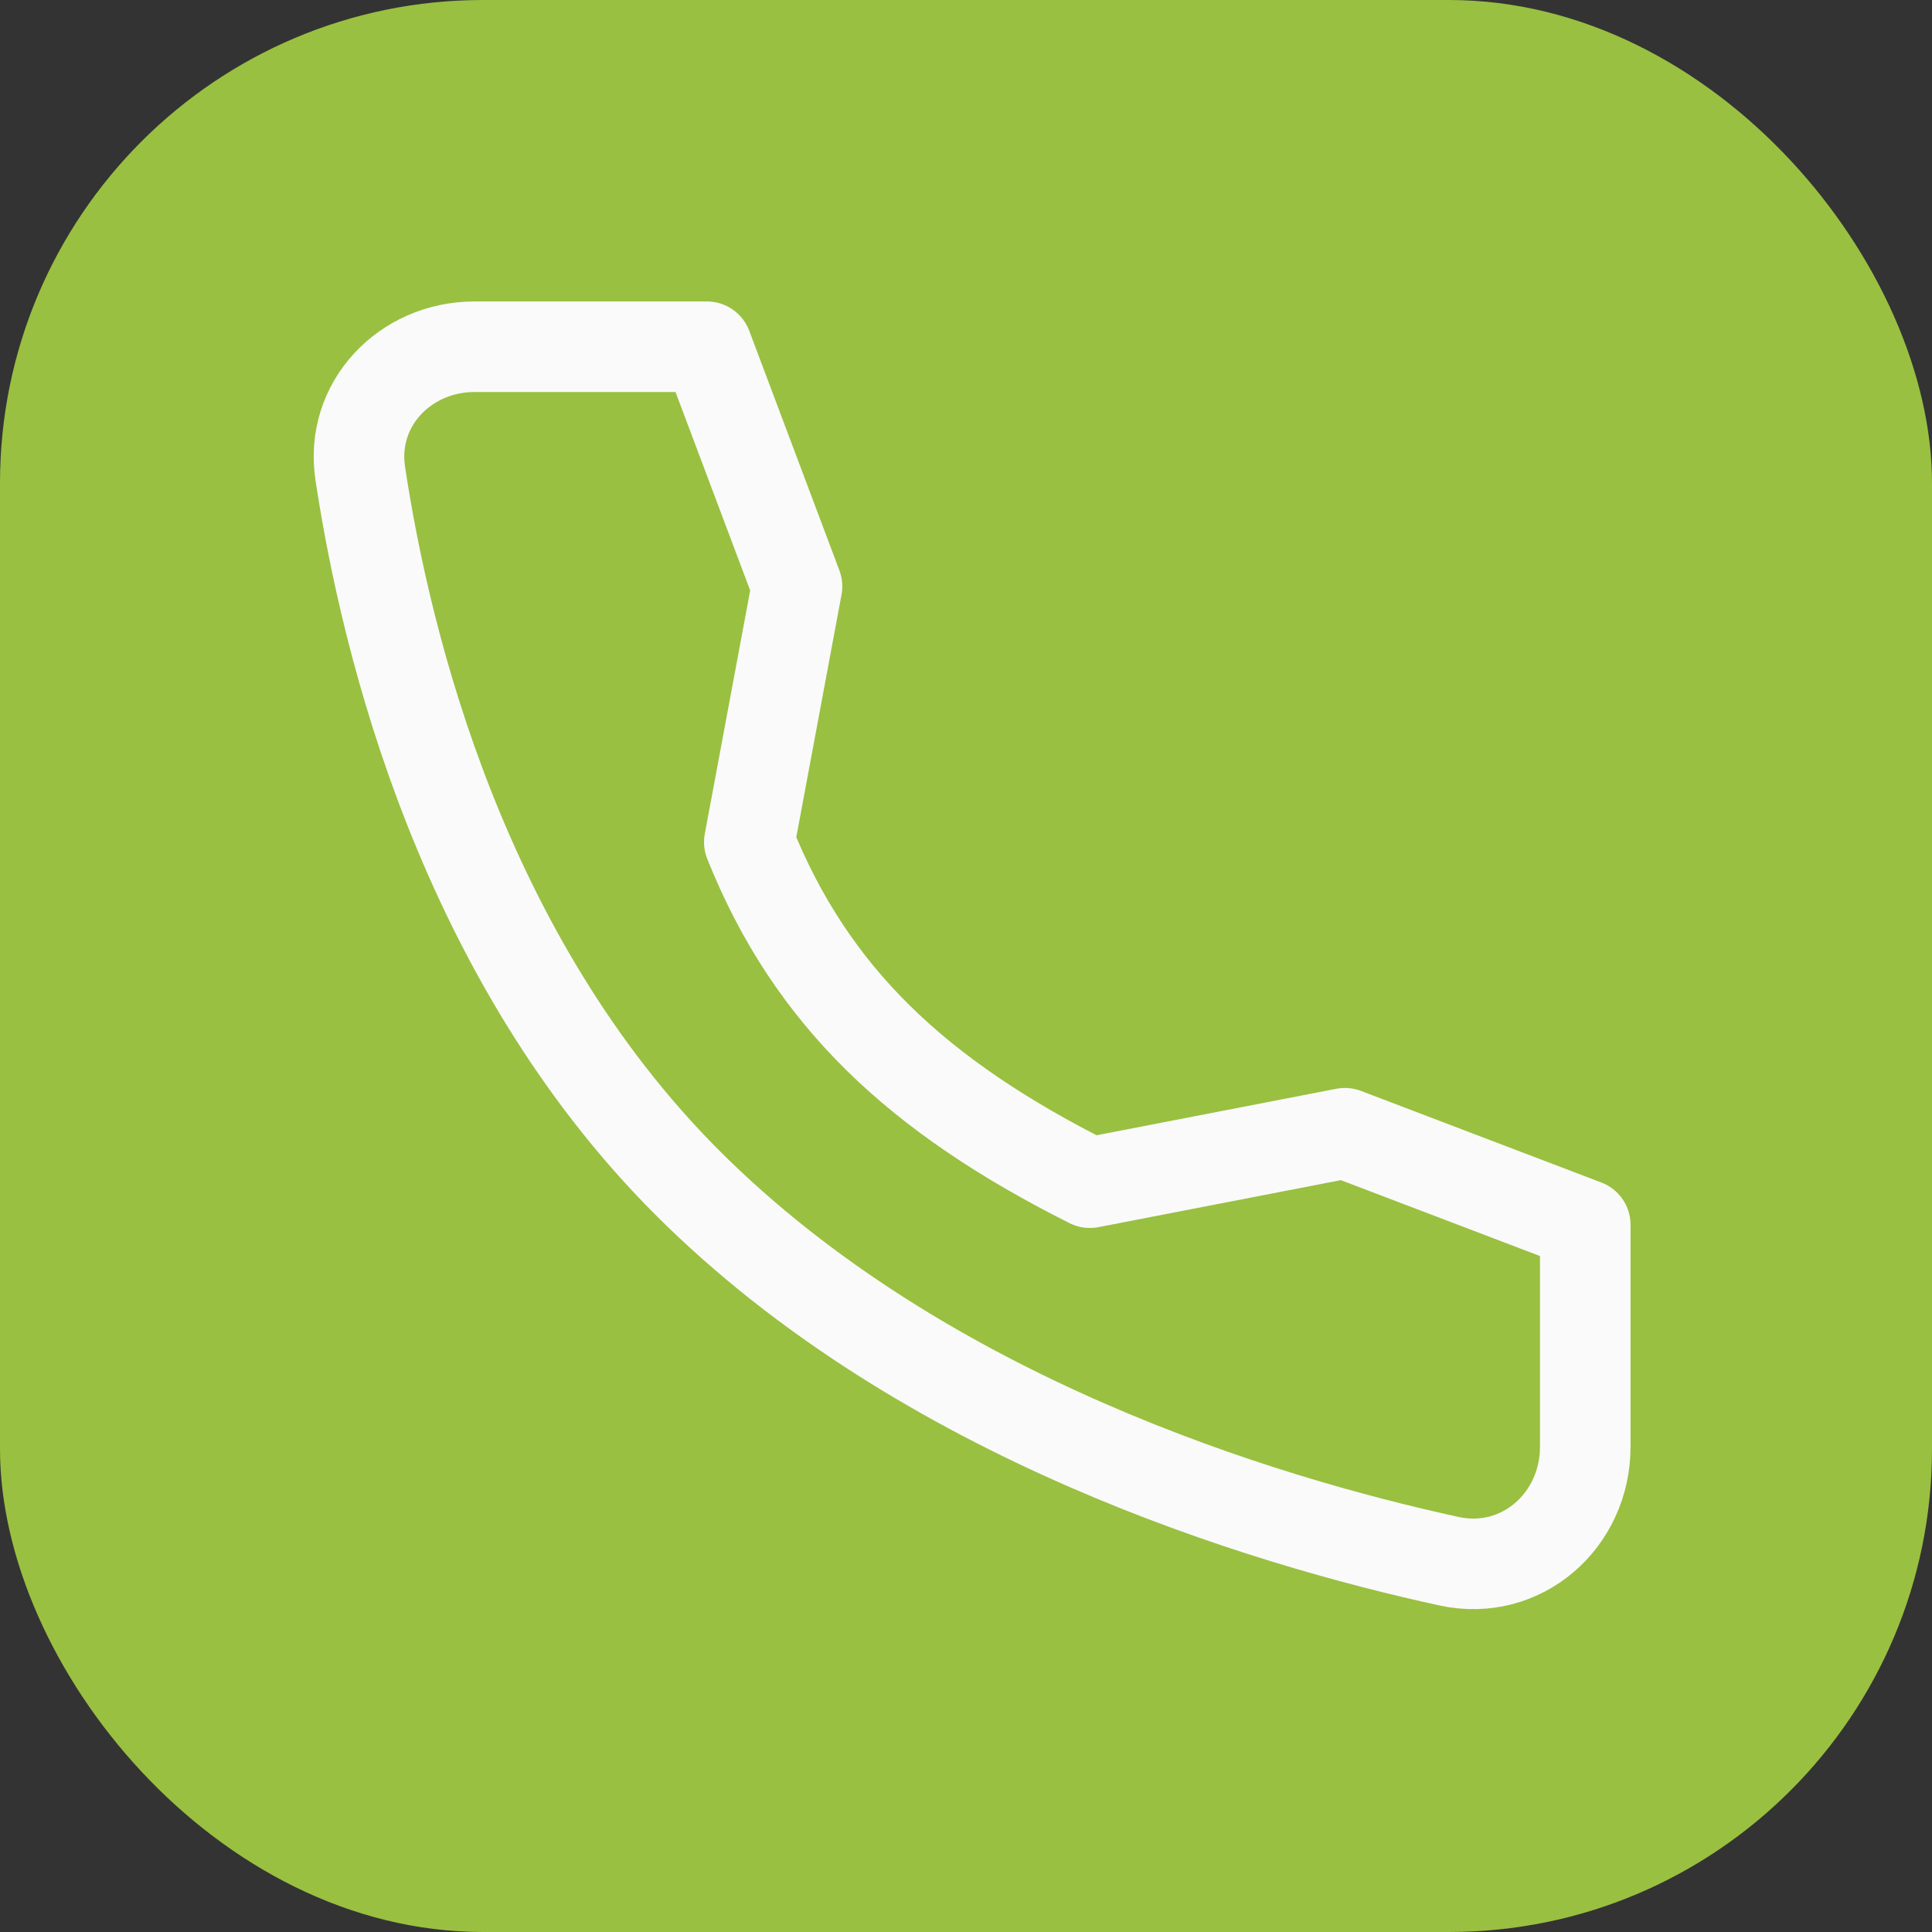 <svg width="32" height="32" viewBox="0 0 32 32" fill="none" xmlns="http://www.w3.org/2000/svg">
<rect x="0" y="0" width="32" height="32" fill="#333333" stroke="none"/>
<rect width="32" height="32" rx="8" fill="#99C041"/>
<path d="M22.276 18.77L18.052 19.589C15.199 18.157 13.437 16.512 12.411 13.948L13.201 9.712L11.708 5.743H7.861C6.704 5.743 5.793 6.699 5.967 7.842C6.398 10.697 7.669 15.873 11.385 19.589C15.288 23.491 20.909 25.185 24.003 25.859C25.198 26.118 26.257 25.187 26.257 23.963V20.287L22.276 18.77Z" stroke="#FAFAFA" stroke-width="1.5" stroke-linecap="round" stroke-linejoin="round"/>
</svg>
